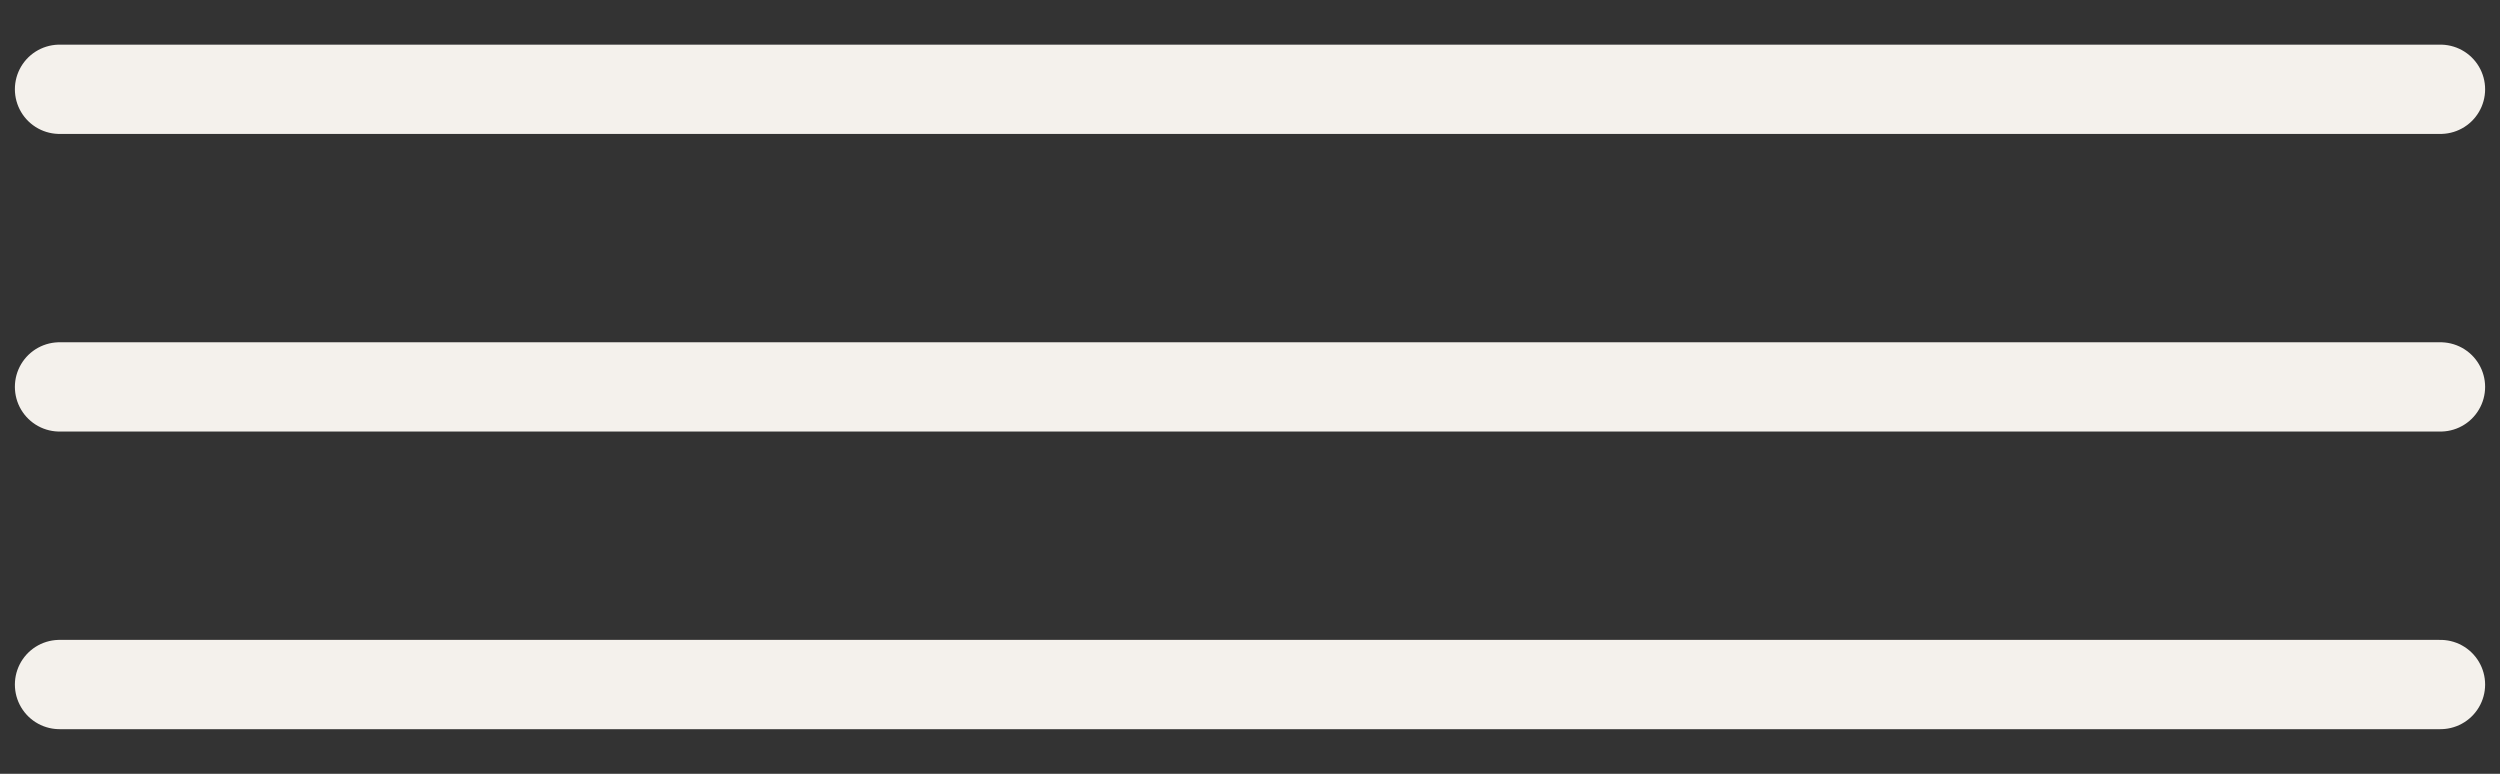 <?xml version="1.0" encoding="UTF-8"?> <svg xmlns="http://www.w3.org/2000/svg" width="42" height="13" viewBox="0 0 42 13" fill="none"><rect x="0" y="0" width="42" height="13" fill="#333333" stroke="none"/><g clip-path="url(#clip0_234_771)"><path d="M1 1.5H41" stroke="#F4F1EC" stroke-width="1.5" stroke-linecap="round"></path><path d="M1 6.5H41" stroke="#F4F1EC" stroke-width="1.5" stroke-linecap="round"></path><path d="M1 11.5H41" stroke="#F4F1EC" stroke-width="1.5" stroke-linecap="round"></path></g><defs><clipPath id="clip0_234_771"><rect width="42" height="13" fill="white"></rect></clipPath></defs></svg> 